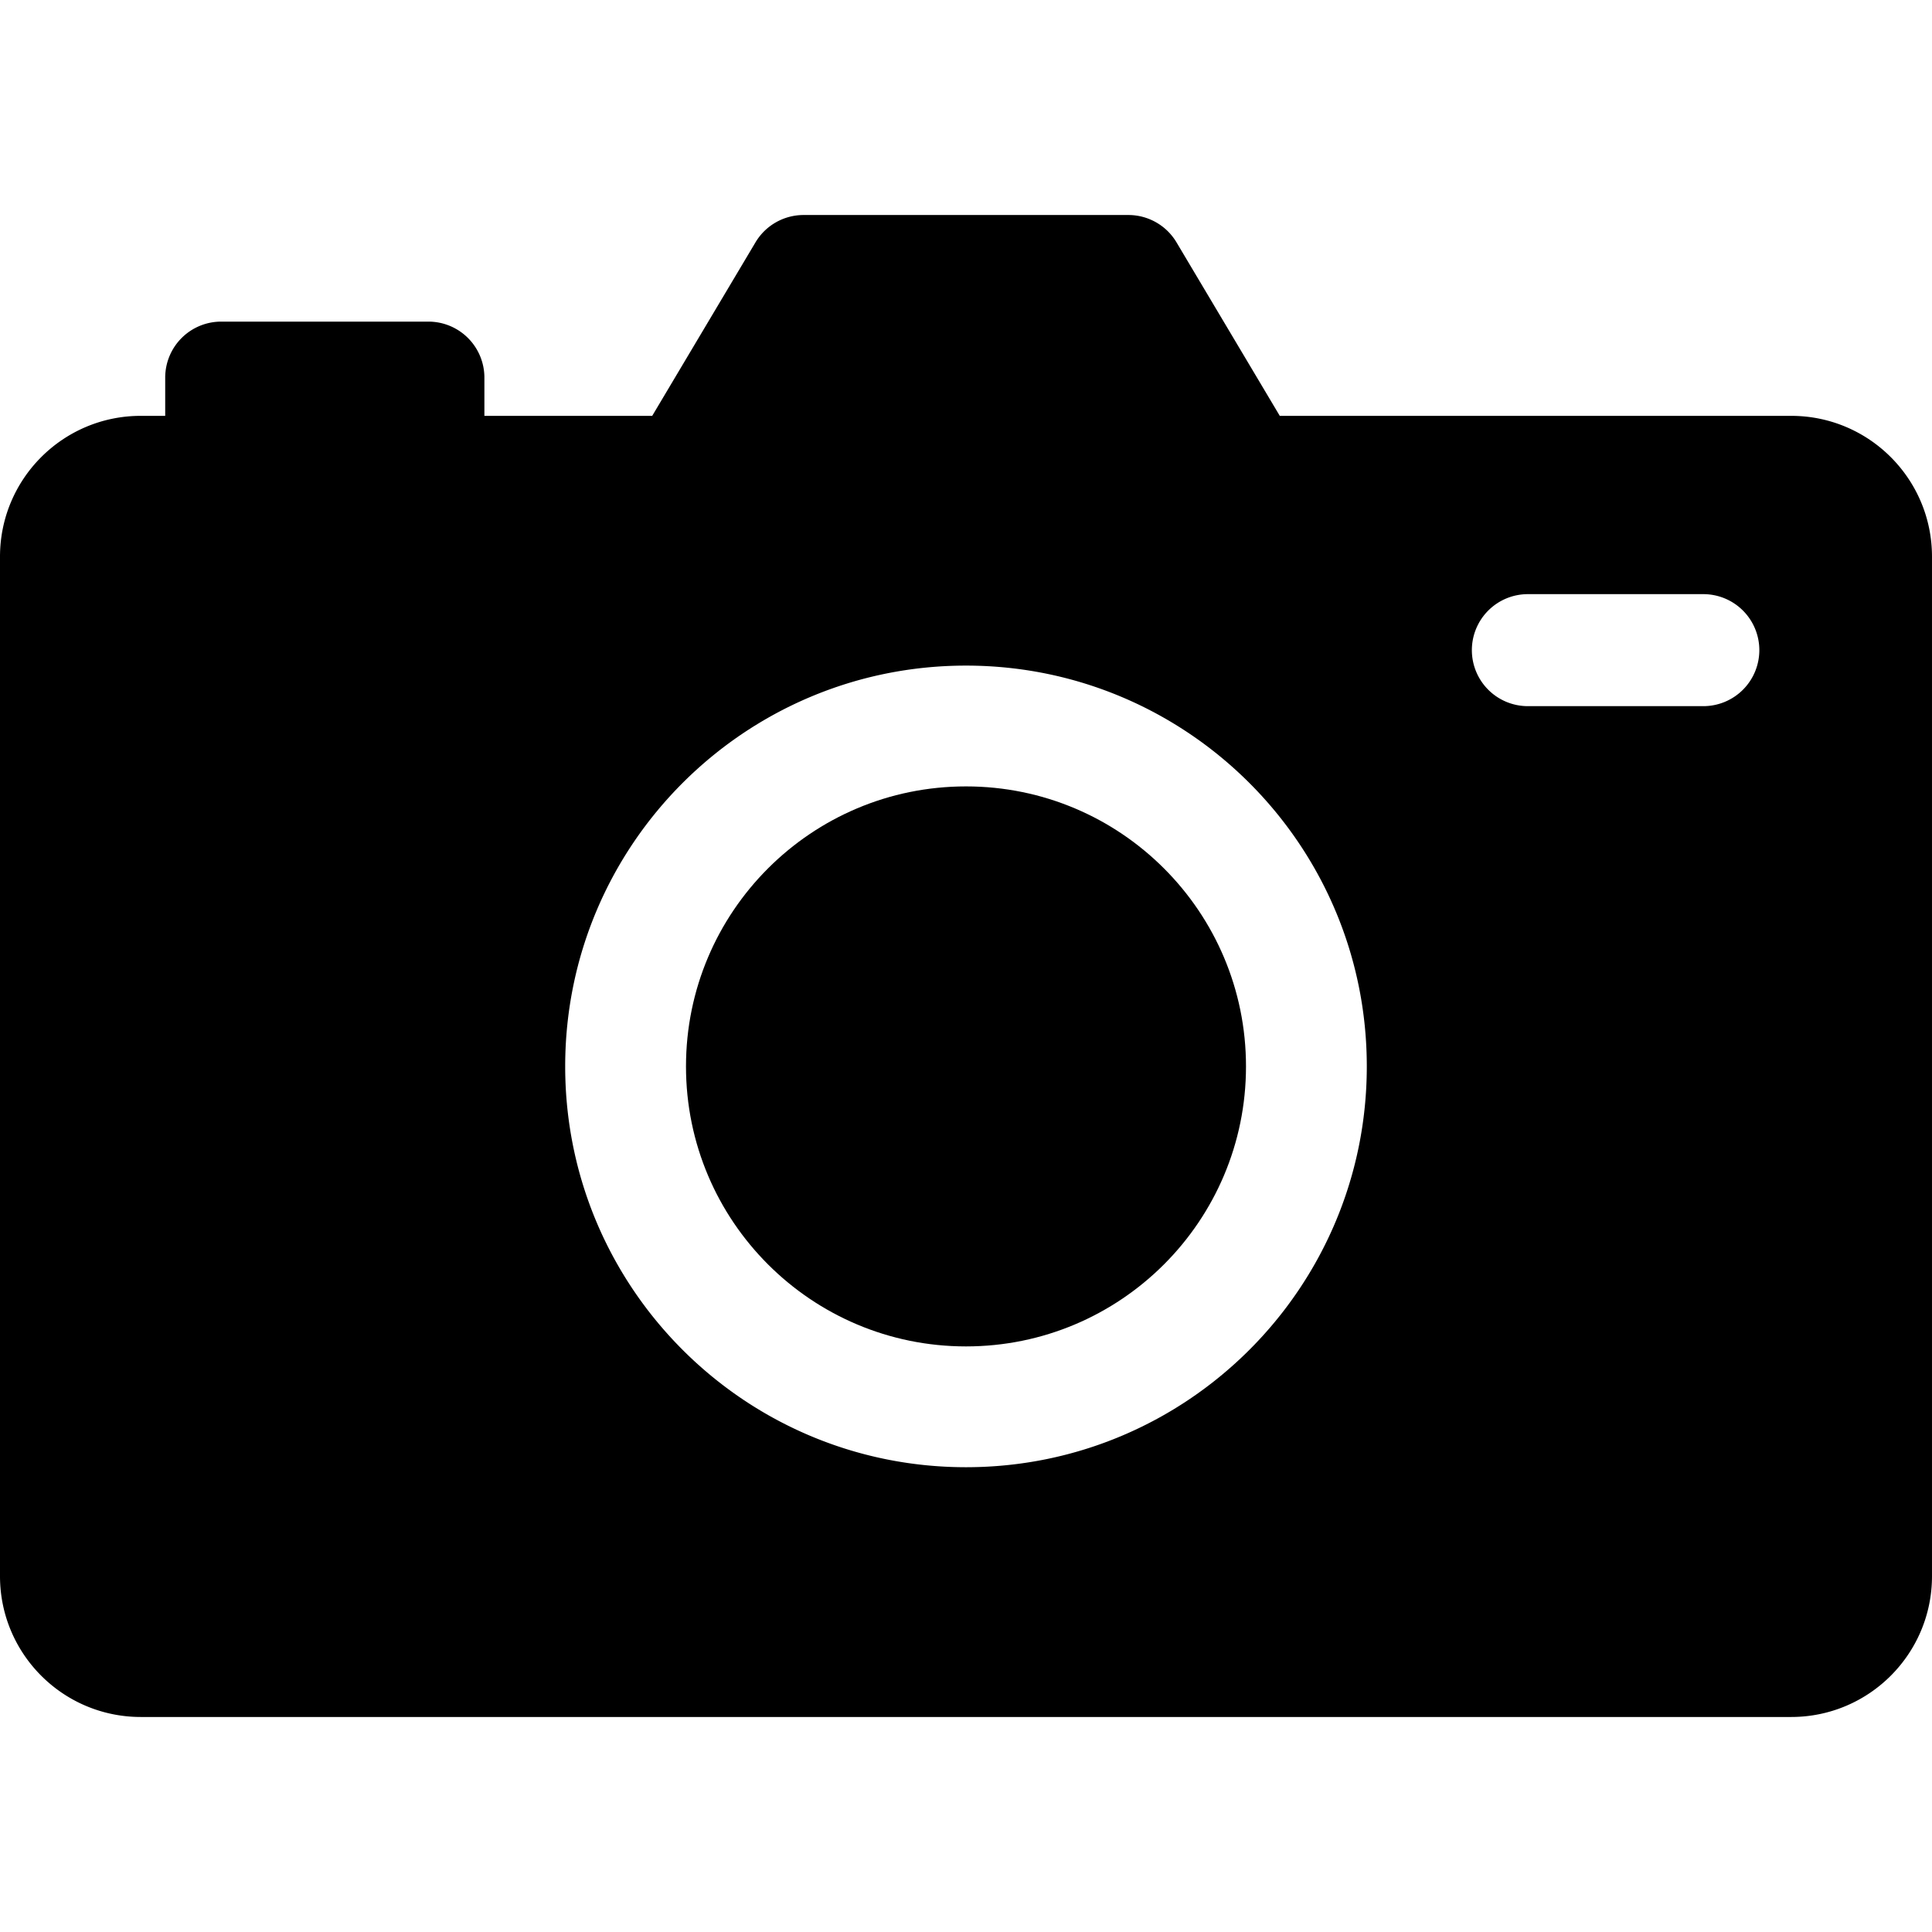 <?xml version="1.0" encoding="UTF-8"?>
<svg data-bbox="0 34.2 307.307 238.907" viewBox="0 0 307.308 307.308" xmlns="http://www.w3.org/2000/svg" data-type="shape">
    <g>
        <path d="M284.909 66.146h-81.345l-16.426-27.595a8.908 8.908 0 0 0-7.654-4.351h-51.662a8.907 8.907 0 0 0-7.654 4.351l-16.426 27.595H77.049v-6.082a8.907 8.907 0 0 0-8.907-8.907H35.185a8.907 8.907 0 0 0-8.907 8.907v6.082h-3.88C10.027 66.146 0 76.174 0 88.543v162.166c0 12.37 10.027 22.398 22.397 22.398h262.512c12.37 0 22.398-10.028 22.398-22.398V88.543c.001-12.369-10.028-22.397-22.398-22.397zM153.653 233.379c-35.21 0-63.753-28.543-63.753-63.754 0-35.209 28.543-63.753 63.753-63.753s63.753 28.544 63.753 63.753c0 35.211-28.543 63.754-63.753 63.754zm117.282-121.057h-27.91a8.907 8.907 0 0 1-8.907-8.908 8.907 8.907 0 0 1 8.907-8.908h27.91a8.907 8.907 0 0 1 8.908 8.908 8.908 8.908 0 0 1-8.908 8.908z"/>
        <path d="M198.191 169.625c0 24.598-19.94 44.538-44.538 44.538-24.598 0-44.538-19.94-44.538-44.538 0-24.598 19.94-44.538 44.538-44.538 24.598 0 44.538 19.94 44.538 44.538z"/>
    </g>
</svg>
